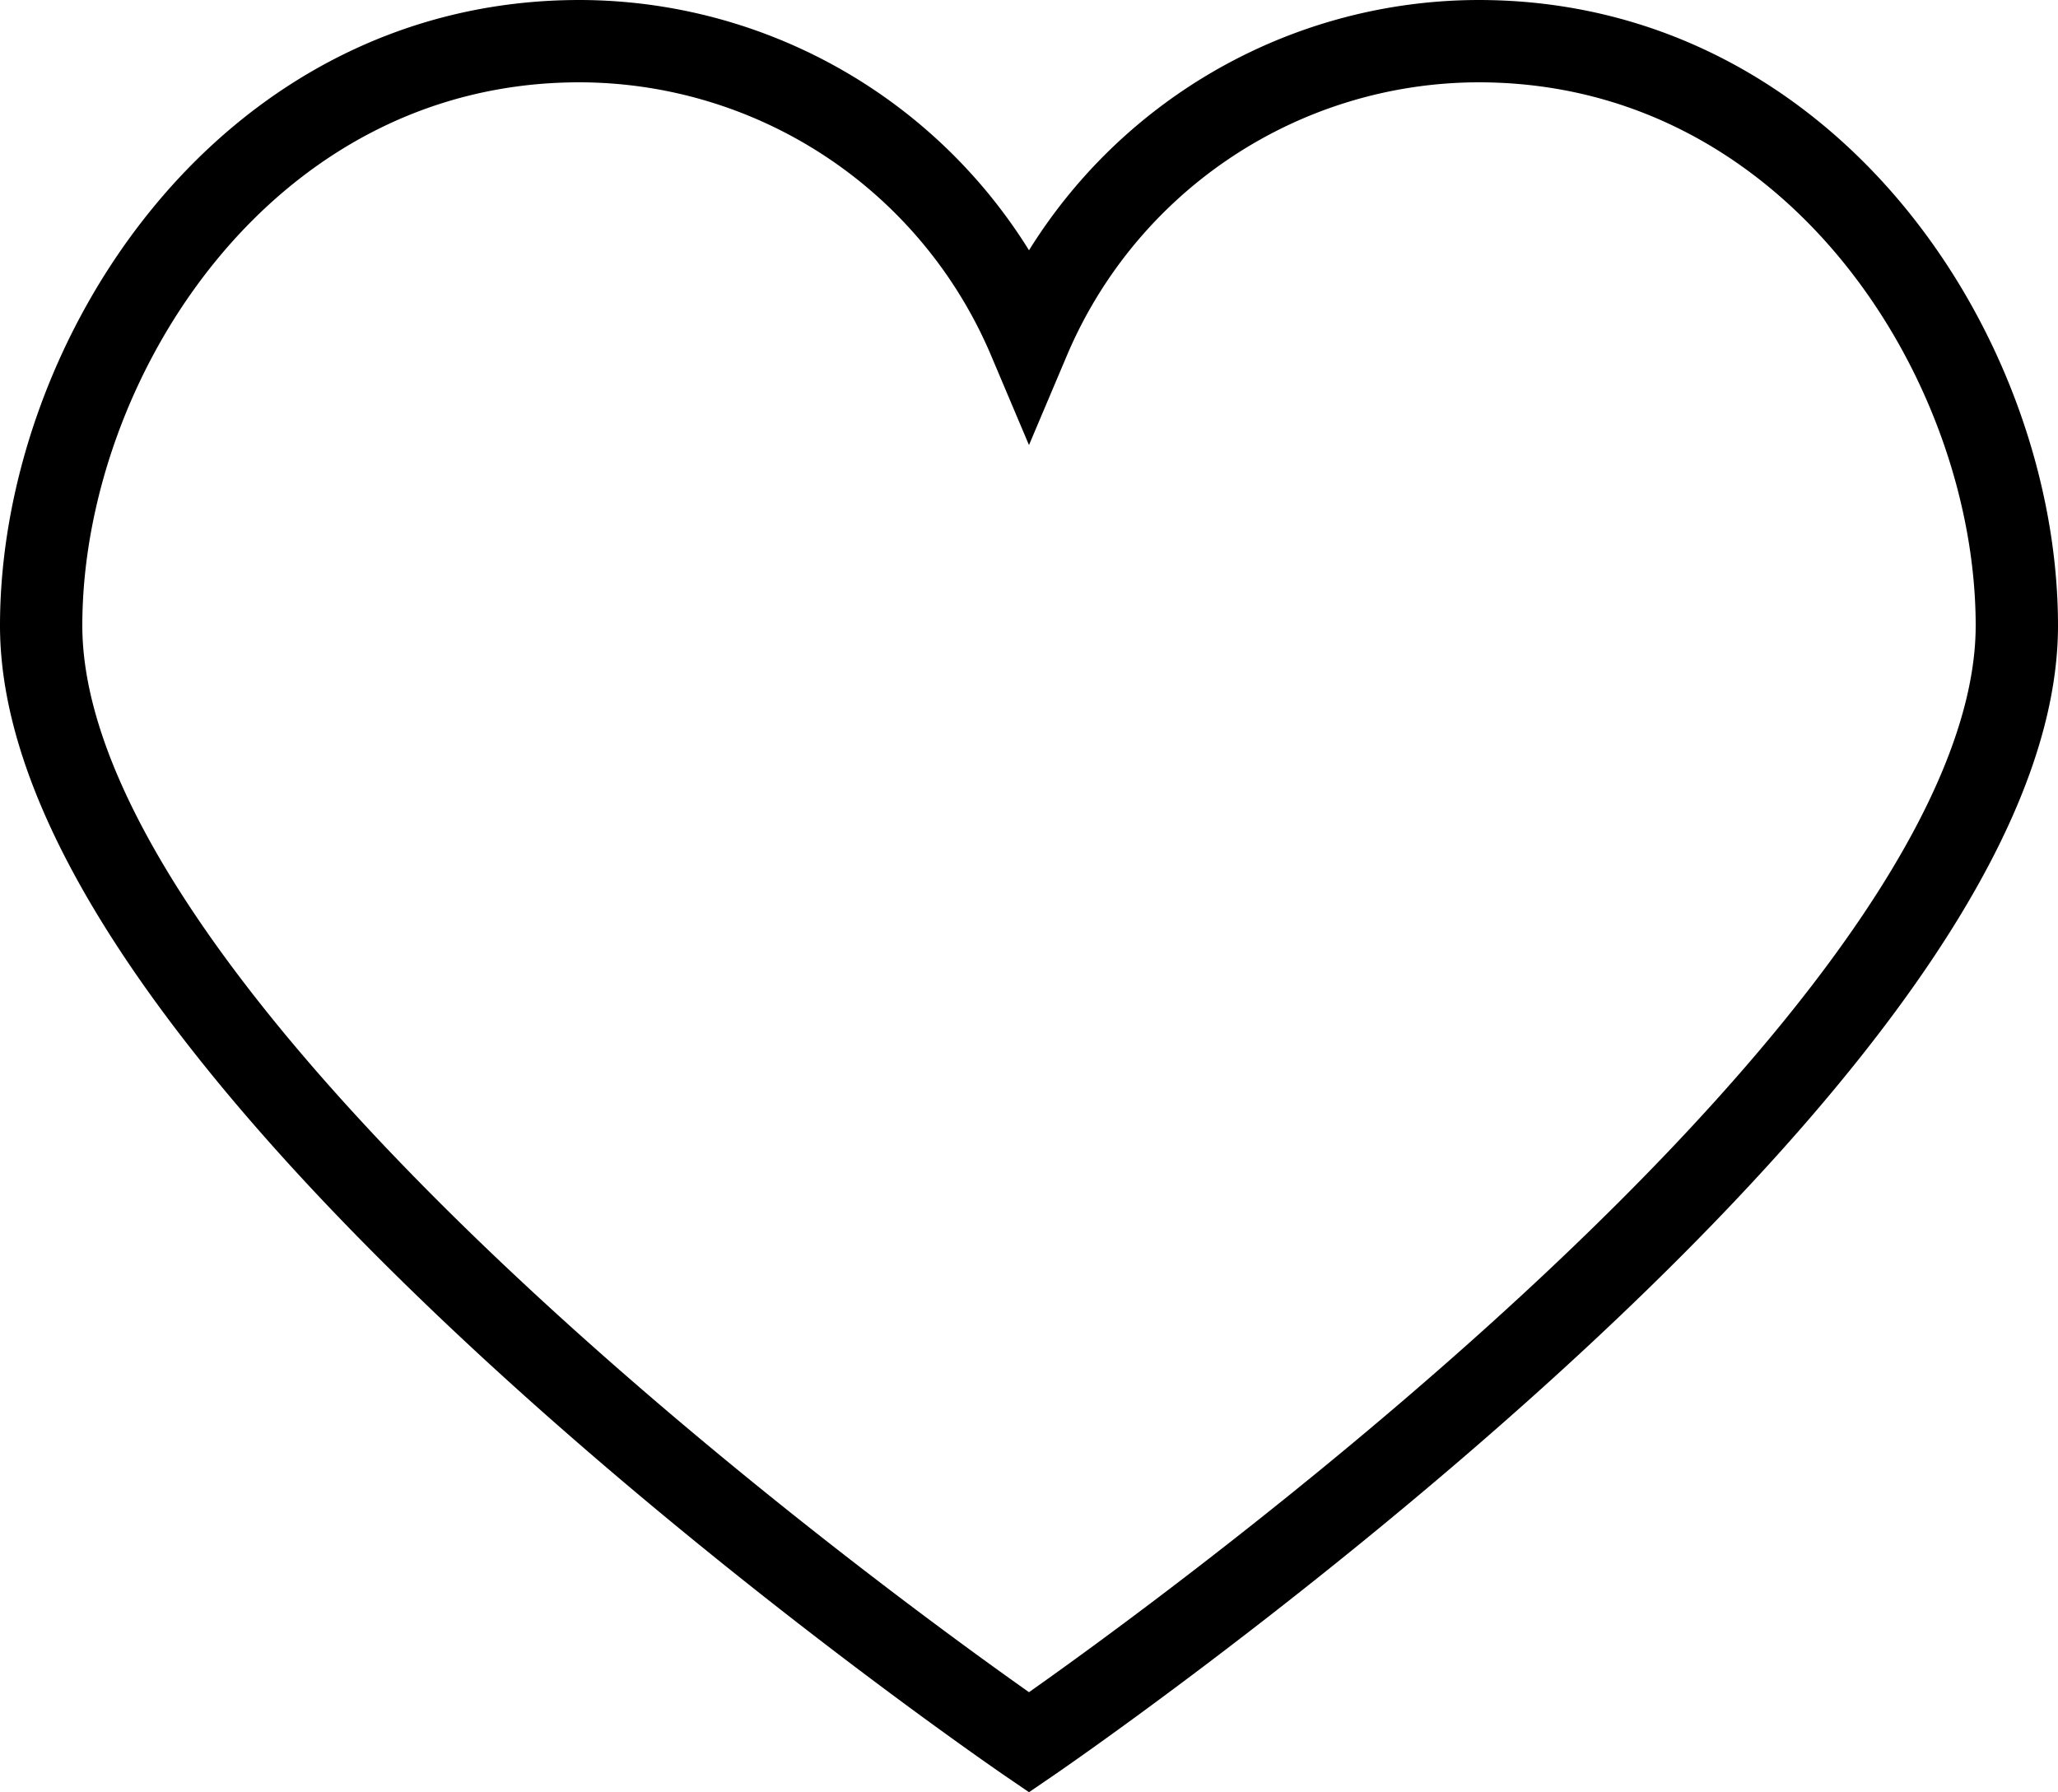 <svg xmlns="http://www.w3.org/2000/svg" width="25" height="21.771" viewBox="0 0 25 21.771"><defs><style>.a{fill:none;stroke:#000;}</style></defs><g transform="translate(-1127.5 -422.5)"><g transform="translate(1128 423)"><path class="a" d="M17.46,0A5.94,5.94,0,0,0,12,3.624,5.937,5.937,0,0,0,6.54,0C2.459,0,0,3.891,0,7.1c0,5.375,12,13.567,12,13.567S24,12.476,24,7.1C24,3.891,21.542,0,17.46,0Z"/></g></g></svg>